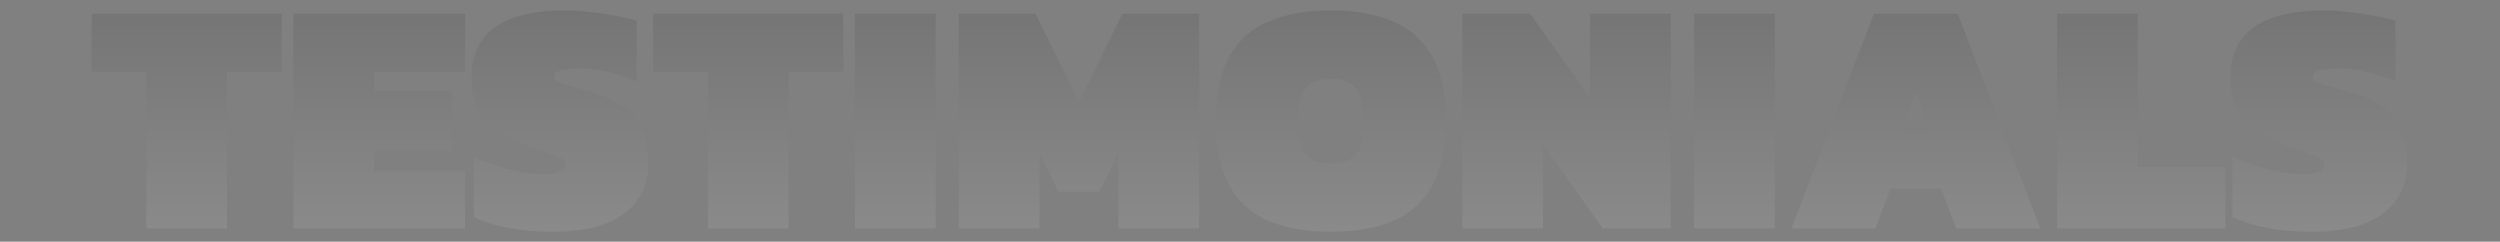 <svg width="1200" height="116" viewBox="0 0 1200 116" fill="none" xmlns="http://www.w3.org/2000/svg">
<rect x="0" y="0" width="1200" height="116" fill="#808080" stroke="none"/>
<path d="M70.24 109.64V34.44H44V6.6H135.2V34.44H108.96V109.64H70.24Z" fill="url(#paint0_linear_5_15)"/>
<path d="M140.85 109.64V6.6H223.25V34.44H179.57V43.72H217.17V72.52H179.57V81.8H223.25V109.64H140.85Z" fill="url(#paint1_linear_5_15)"/>
<path d="M265.28 111.24C258.027 111.24 251.04 110.653 244.32 109.48C237.6 108.2 231.947 106.387 227.36 104.04V75.08C232.373 77.533 238.027 79.56 244.32 81.16C250.613 82.76 256.213 83.56 261.12 83.56C264.32 83.56 266.827 83.187 268.64 82.44C270.453 81.587 271.36 80.413 271.36 78.92C271.36 77 269.653 75.507 266.24 74.44C262.827 73.373 258.347 71.827 252.8 69.8C246.187 67.24 240.96 64.573 237.12 61.8C233.28 59.027 230.507 55.72 228.8 51.88C227.2 47.933 226.4 43.027 226.4 37.16C226.4 15.72 241.493 5 271.68 5C275.093 5 278.88 5.267 283.04 5.8C287.307 6.227 291.413 6.813 295.36 7.56C299.413 8.307 302.827 9.107 305.6 9.96V39.08C299.733 36.627 294.56 34.973 290.08 34.12C285.6 33.267 281.653 32.84 278.24 32.84C275.573 32.84 272.853 33.107 270.08 33.64C267.307 34.067 265.92 35.133 265.92 36.84C265.92 38.227 267.147 39.347 269.6 40.2C272.053 40.947 275.947 42.067 281.28 43.56C289.813 45.907 296.213 48.733 300.48 52.04C304.747 55.24 307.573 59.08 308.96 63.56C310.453 67.933 311.2 73 311.2 78.76C311.2 88.573 307.36 96.467 299.68 102.44C292 108.307 280.533 111.24 265.28 111.24Z" fill="url(#paint2_linear_5_15)"/>
<path d="M339.771 109.64V34.44H313.531V6.6H404.731V34.44H378.491V109.64H339.771Z" fill="url(#paint3_linear_5_15)"/>
<path d="M410.381 109.64V6.6H449.101V109.64H410.381Z" fill="url(#paint4_linear_5_15)"/>
<path d="M460.225 109.64V6.6H497.025L517.985 49.16L538.785 6.6H575.585V109.64H536.865V73.48L527.745 92.04H508.065L498.945 73.48V109.64H460.225Z" fill="url(#paint5_linear_5_15)"/>
<path d="M638.787 111.24C627.161 111.24 617.241 109.533 609.028 106.12C600.814 102.6 594.521 96.947 590.148 89.16C585.774 81.373 583.588 71.027 583.588 58.12C583.588 45.107 585.774 34.76 590.148 27.08C594.521 19.293 600.814 13.693 609.028 10.28C617.241 6.76 627.161 5 638.787 5C650.414 5 660.334 6.76 668.547 10.28C676.761 13.693 683.054 19.293 687.427 27.08C691.801 34.76 693.987 45.107 693.987 58.12C693.987 71.027 691.801 81.373 687.427 89.16C683.054 96.947 676.761 102.6 668.547 106.12C660.334 109.533 650.414 111.24 638.787 111.24ZM638.787 78.44C644.441 78.44 648.441 76.947 650.787 73.96C653.241 70.867 654.468 65.587 654.468 58.12C654.468 50.653 653.241 45.427 650.787 42.44C648.441 39.347 644.441 37.8 638.787 37.8C633.134 37.8 629.081 39.347 626.628 42.44C624.281 45.427 623.107 50.653 623.107 58.12C623.107 65.587 624.281 70.867 626.628 73.96C629.081 76.947 633.134 78.44 638.787 78.44Z" fill="url(#paint6_linear_5_15)"/>
<path d="M701.944 109.64V6.6H734.424L763.224 46.92V6.6H801.944V109.64H769.304L740.664 69.32V109.64H701.944Z" fill="url(#paint7_linear_5_15)"/>
<path d="M813.194 109.64V6.6H851.914V109.64H813.194Z" fill="url(#paint8_linear_5_15)"/>
<path d="M859.838 109.64L899.518 6.6H939.677L979.357 109.64H939.038L931.677 90.44H907.518L900.158 109.64H859.838ZM911.677 64.04H927.357L919.518 44.36L911.677 64.04Z" fill="url(#paint9_linear_5_15)"/>
<path d="M987.412 109.64V6.6H1026.13V80.2H1068.21V109.64H987.412Z" fill="url(#paint10_linear_5_15)"/>
<path d="M1109.5 111.24C1102.25 111.24 1095.26 110.653 1088.54 109.48C1081.82 108.2 1076.17 106.387 1071.58 104.04V75.08C1076.59 77.533 1082.25 79.56 1088.54 81.16C1094.83 82.76 1100.43 83.56 1105.34 83.56C1108.54 83.56 1111.05 83.187 1112.86 82.44C1114.67 81.587 1115.58 80.413 1115.58 78.92C1115.58 77 1113.87 75.507 1110.46 74.44C1107.05 73.373 1102.57 71.827 1097.02 69.8C1090.41 67.24 1085.18 64.573 1081.34 61.8C1077.5 59.027 1074.73 55.72 1073.02 51.88C1071.42 47.933 1070.62 43.027 1070.62 37.16C1070.62 15.72 1085.71 5 1115.9 5C1119.31 5 1123.1 5.267 1127.26 5.8C1131.53 6.227 1135.63 6.813 1139.58 7.56C1143.63 8.307 1147.05 9.107 1149.82 9.96V39.08C1143.95 36.627 1138.78 34.973 1134.3 34.12C1129.82 33.267 1125.87 32.84 1122.46 32.84C1119.79 32.84 1117.07 33.107 1114.3 33.64C1111.53 34.067 1110.14 35.133 1110.14 36.84C1110.14 38.227 1111.37 39.347 1113.82 40.2C1116.27 40.947 1120.17 42.067 1125.5 43.56C1134.03 45.907 1140.43 48.733 1144.7 52.04C1148.97 55.24 1151.79 59.08 1153.18 63.56C1154.67 67.933 1155.42 73 1155.42 78.76C1155.42 88.573 1151.58 96.467 1143.9 102.44C1136.22 108.307 1124.75 111.24 1109.5 111.24Z" fill="url(#paint11_linear_5_15)"/>
<defs>
<linearGradient id="paint0_linear_5_15" x1="528.228" y1="-5.36" x2="528.228" y2="122.14" gradientUnits="userSpaceOnUse">
<stop stop-opacity="0.1"/>
<stop offset="1" stop-color="#FDFDFD" stop-opacity="0.1"/>
</linearGradient>
<linearGradient id="paint1_linear_5_15" x1="528.228" y1="-5.36" x2="528.228" y2="122.14" gradientUnits="userSpaceOnUse">
<stop stop-opacity="0.1"/>
<stop offset="1" stop-color="#FDFDFD" stop-opacity="0.1"/>
</linearGradient>
<linearGradient id="paint2_linear_5_15" x1="528.228" y1="-5.36" x2="528.228" y2="122.14" gradientUnits="userSpaceOnUse">
<stop stop-opacity="0.1"/>
<stop offset="1" stop-color="#FDFDFD" stop-opacity="0.1"/>
</linearGradient>
<linearGradient id="paint3_linear_5_15" x1="528.228" y1="-5.36" x2="528.228" y2="122.14" gradientUnits="userSpaceOnUse">
<stop stop-opacity="0.1"/>
<stop offset="1" stop-color="#FDFDFD" stop-opacity="0.1"/>
</linearGradient>
<linearGradient id="paint4_linear_5_15" x1="528.228" y1="-5.36" x2="528.228" y2="122.14" gradientUnits="userSpaceOnUse">
<stop stop-opacity="0.1"/>
<stop offset="1" stop-color="#FDFDFD" stop-opacity="0.1"/>
</linearGradient>
<linearGradient id="paint5_linear_5_15" x1="528.228" y1="-5.36" x2="528.228" y2="122.14" gradientUnits="userSpaceOnUse">
<stop stop-opacity="0.1"/>
<stop offset="1" stop-color="#FDFDFD" stop-opacity="0.1"/>
</linearGradient>
<linearGradient id="paint6_linear_5_15" x1="528.228" y1="-5.36" x2="528.228" y2="122.14" gradientUnits="userSpaceOnUse">
<stop stop-opacity="0.1"/>
<stop offset="1" stop-color="#FDFDFD" stop-opacity="0.1"/>
</linearGradient>
<linearGradient id="paint7_linear_5_15" x1="528.228" y1="-5.36" x2="528.228" y2="122.14" gradientUnits="userSpaceOnUse">
<stop stop-opacity="0.1"/>
<stop offset="1" stop-color="#FDFDFD" stop-opacity="0.1"/>
</linearGradient>
<linearGradient id="paint8_linear_5_15" x1="528.228" y1="-5.36" x2="528.228" y2="122.14" gradientUnits="userSpaceOnUse">
<stop stop-opacity="0.1"/>
<stop offset="1" stop-color="#FDFDFD" stop-opacity="0.1"/>
</linearGradient>
<linearGradient id="paint9_linear_5_15" x1="528.228" y1="-5.36" x2="528.228" y2="122.14" gradientUnits="userSpaceOnUse">
<stop stop-opacity="0.1"/>
<stop offset="1" stop-color="#FDFDFD" stop-opacity="0.1"/>
</linearGradient>
<linearGradient id="paint10_linear_5_15" x1="528.228" y1="-5.36" x2="528.228" y2="122.14" gradientUnits="userSpaceOnUse">
<stop stop-opacity="0.1"/>
<stop offset="1" stop-color="#FDFDFD" stop-opacity="0.1"/>
</linearGradient>
<linearGradient id="paint11_linear_5_15" x1="528.228" y1="-5.36" x2="528.228" y2="122.14" gradientUnits="userSpaceOnUse">
<stop stop-opacity="0.1"/>
<stop offset="1" stop-color="#FDFDFD" stop-opacity="0.1"/>
</linearGradient>
</defs>
</svg>
